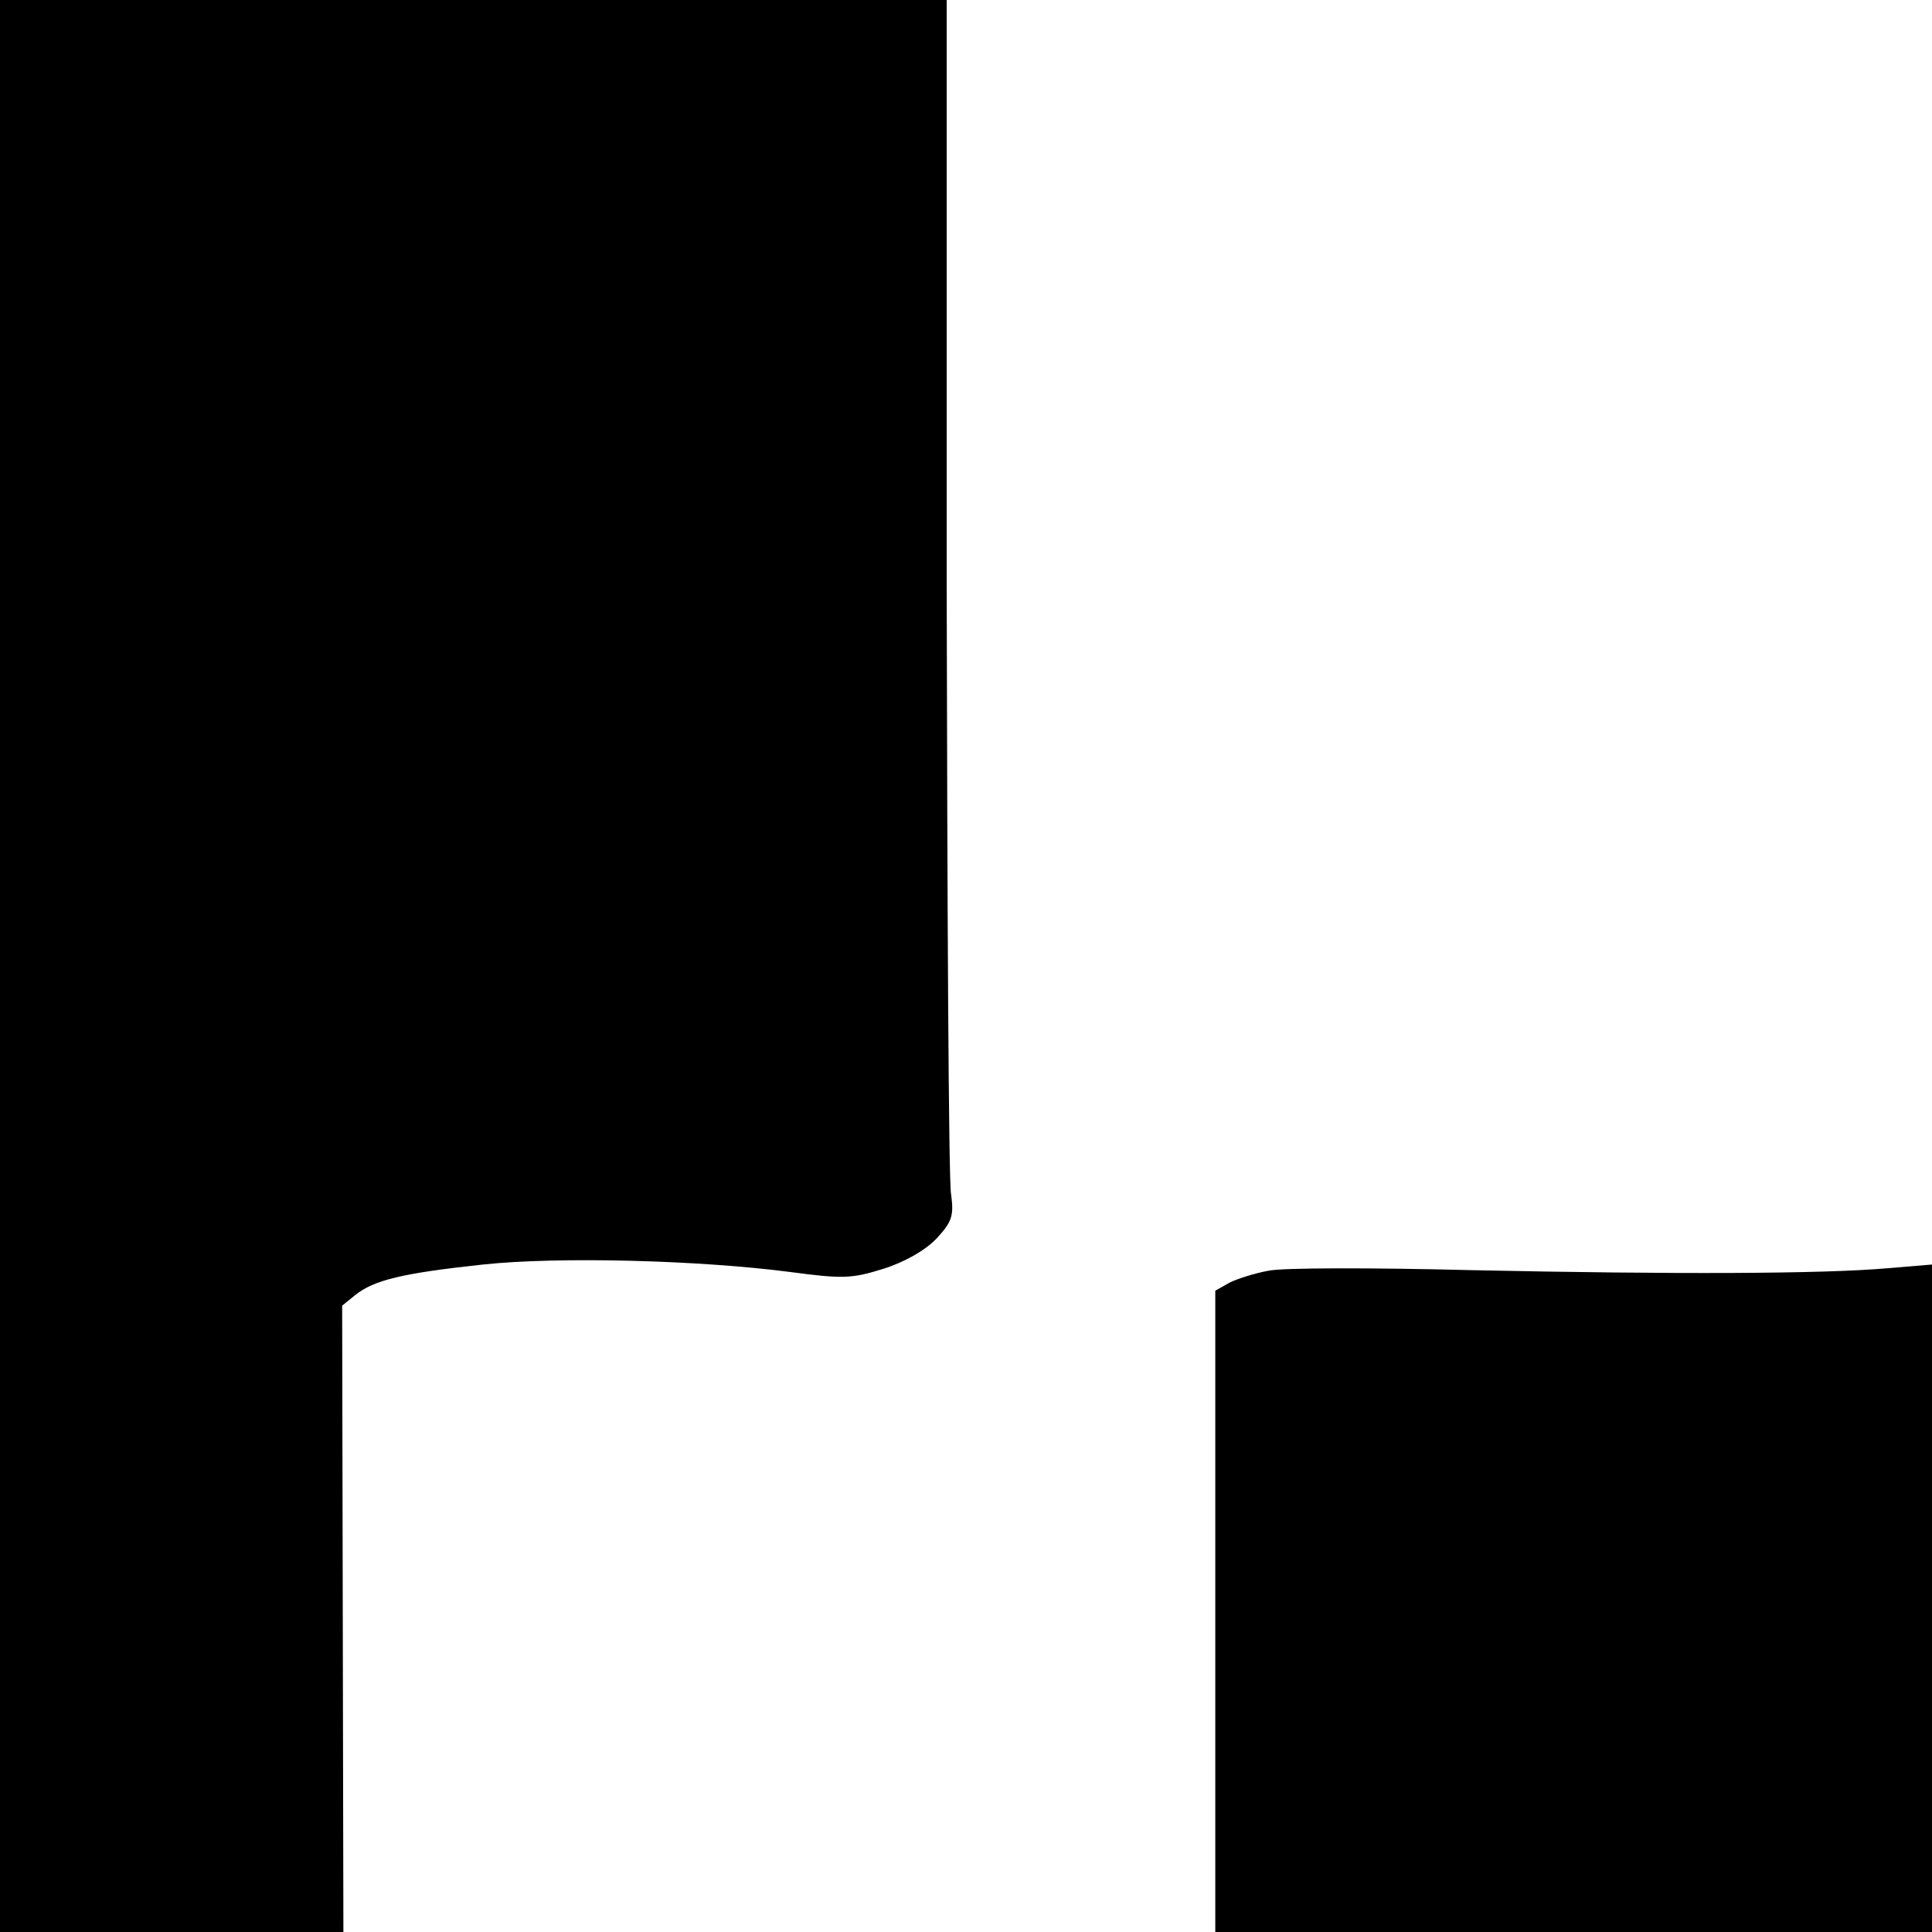 <?xml version="1.0" standalone="no"?>
<!DOCTYPE svg PUBLIC "-//W3C//DTD SVG 20010904//EN"
 "http://www.w3.org/TR/2001/REC-SVG-20010904/DTD/svg10.dtd">
<svg version="1.0" xmlns="http://www.w3.org/2000/svg"
 width="310pt" height="310pt" viewBox="0 0 310 310"
 preserveAspectRatio="xMidYMid meet">
<g transform="translate(0,310) scale(0.1,-0.1)"
fill="#000000" stroke="none">
<path d="M0 1550 l0 -1550 275 0 276 0 -1 502 -1 503 21 17 c30 24 75 35 205
49 122 13 347 7 493 -12 83 -11 98 -11 149 5 35 11 68 30 86 49 24 26 28 36
23 71 -4 23 -6 463 -7 979 l0 937 -759 0 -760 0 0 -1550z"/>
<path d="M2035 1061 c-22 -4 -50 -13 -62 -19 l-23 -13 0 -514 0 -515 575 0
575 0 0 535 0 536 -72 -6 c-103 -9 -338 -10 -668 -3 -157 4 -303 4 -325 -1z"/>
</g>
</svg>
